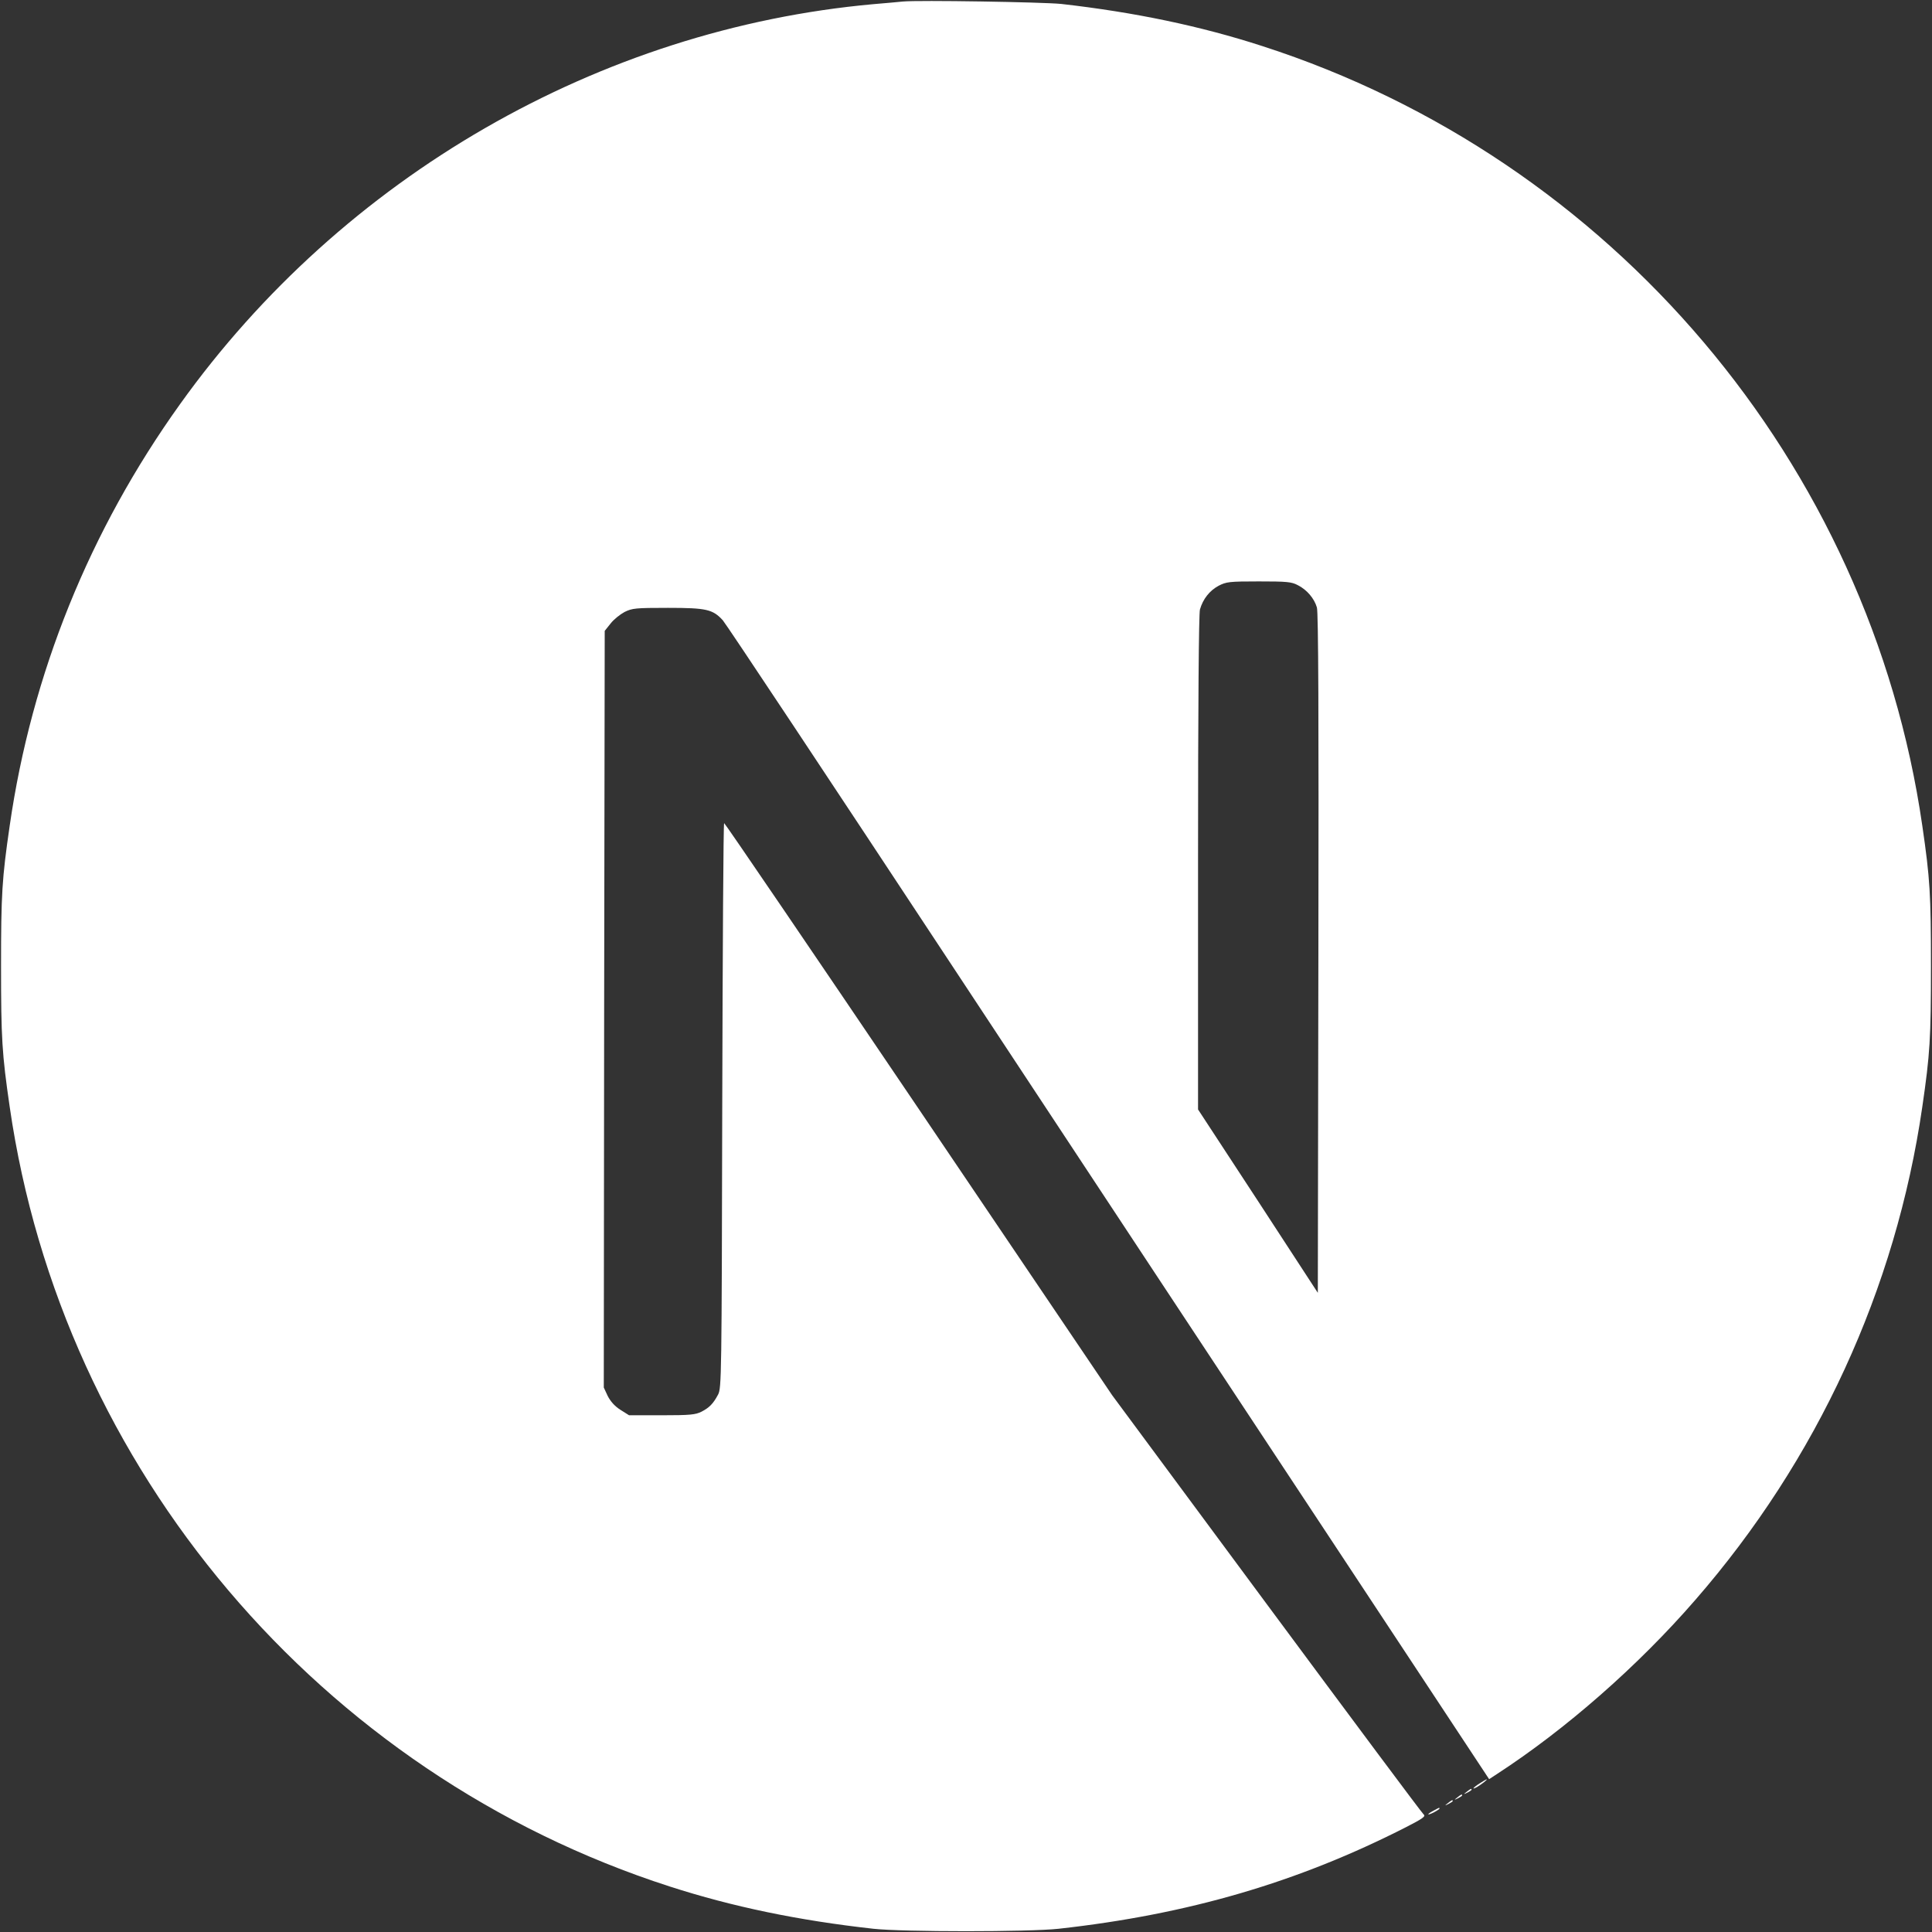 <svg width="48" height="48" viewBox="0 0 48 48" fill="none" xmlns="http://www.w3.org/2000/svg">
<rect x="0" y="0" width="48" height="48" fill="#333333" stroke="none"/>
<g clip-path="url(#clip0_227_857)">
<path d="M22.43 0.038C22.327 0.047 21.999 0.08 21.703 0.103C14.893 0.717 8.514 4.392 4.474 10.04C2.224 13.18 0.785 16.742 0.241 20.515C0.049 21.832 0.026 22.221 0.026 24.007C0.026 25.793 0.049 26.182 0.241 27.499C1.544 36.503 7.952 44.068 16.641 46.87C18.197 47.372 19.838 47.714 21.703 47.92C22.43 48 25.57 48 26.297 47.92C29.517 47.564 32.245 46.767 34.935 45.394C35.347 45.183 35.427 45.127 35.371 45.08C35.333 45.052 33.576 42.694 31.466 39.845L27.632 34.665L22.828 27.555C20.185 23.646 18.01 20.45 17.991 20.45C17.972 20.445 17.954 23.604 17.944 27.461C17.93 34.215 17.926 34.487 17.841 34.647C17.719 34.876 17.626 34.97 17.429 35.073C17.279 35.148 17.148 35.162 16.44 35.162H15.629L15.413 35.026C15.273 34.937 15.17 34.82 15.099 34.684L15.001 34.473L15.01 25.076L15.024 15.674L15.17 15.491C15.245 15.392 15.404 15.266 15.516 15.205C15.709 15.111 15.784 15.102 16.595 15.102C17.551 15.102 17.71 15.139 17.958 15.411C18.029 15.486 20.63 19.404 23.742 24.124C26.854 28.844 31.11 35.289 33.201 38.453L36.997 44.203L37.189 44.077C38.891 42.971 40.691 41.396 42.115 39.755C45.148 36.273 47.102 32.027 47.759 27.499C47.951 26.182 47.974 25.793 47.974 24.007C47.974 22.221 47.951 21.832 47.759 20.515C46.456 11.511 40.048 3.946 31.359 1.144C29.826 0.647 28.195 0.305 26.367 0.098C25.917 0.052 22.819 5.82231e-06 22.43 0.038V0.038ZM32.245 14.539C32.469 14.652 32.652 14.867 32.718 15.092C32.755 15.214 32.765 17.82 32.755 23.693L32.741 32.12L31.256 29.842L29.765 27.564V21.439C29.765 17.478 29.784 15.252 29.812 15.144C29.887 14.881 30.051 14.675 30.276 14.553C30.468 14.455 30.538 14.445 31.274 14.445C31.968 14.445 32.09 14.455 32.245 14.539V14.539Z" fill="white"/>
<path d="M36.763 44.307C36.599 44.41 36.547 44.48 36.693 44.4C36.796 44.339 36.964 44.213 36.936 44.208C36.922 44.208 36.843 44.255 36.763 44.307ZM36.439 44.517C36.355 44.583 36.355 44.588 36.458 44.536C36.514 44.508 36.561 44.475 36.561 44.466C36.561 44.428 36.538 44.438 36.439 44.517ZM36.205 44.658C36.121 44.724 36.121 44.728 36.224 44.677C36.28 44.649 36.327 44.616 36.327 44.607C36.327 44.569 36.303 44.578 36.205 44.658ZM35.971 44.799C35.886 44.864 35.886 44.869 35.989 44.818C36.046 44.789 36.093 44.757 36.093 44.747C36.093 44.71 36.069 44.719 35.971 44.799ZM35.614 44.986C35.436 45.08 35.446 45.117 35.624 45.028C35.703 44.986 35.764 44.944 35.764 44.935C35.764 44.902 35.76 44.907 35.614 44.986Z" fill="white"/>
</g>
<defs>
<clipPath id="clip0_227_857">
<rect width="48" height="48" fill="white"/>
</clipPath>
</defs>
</svg>
